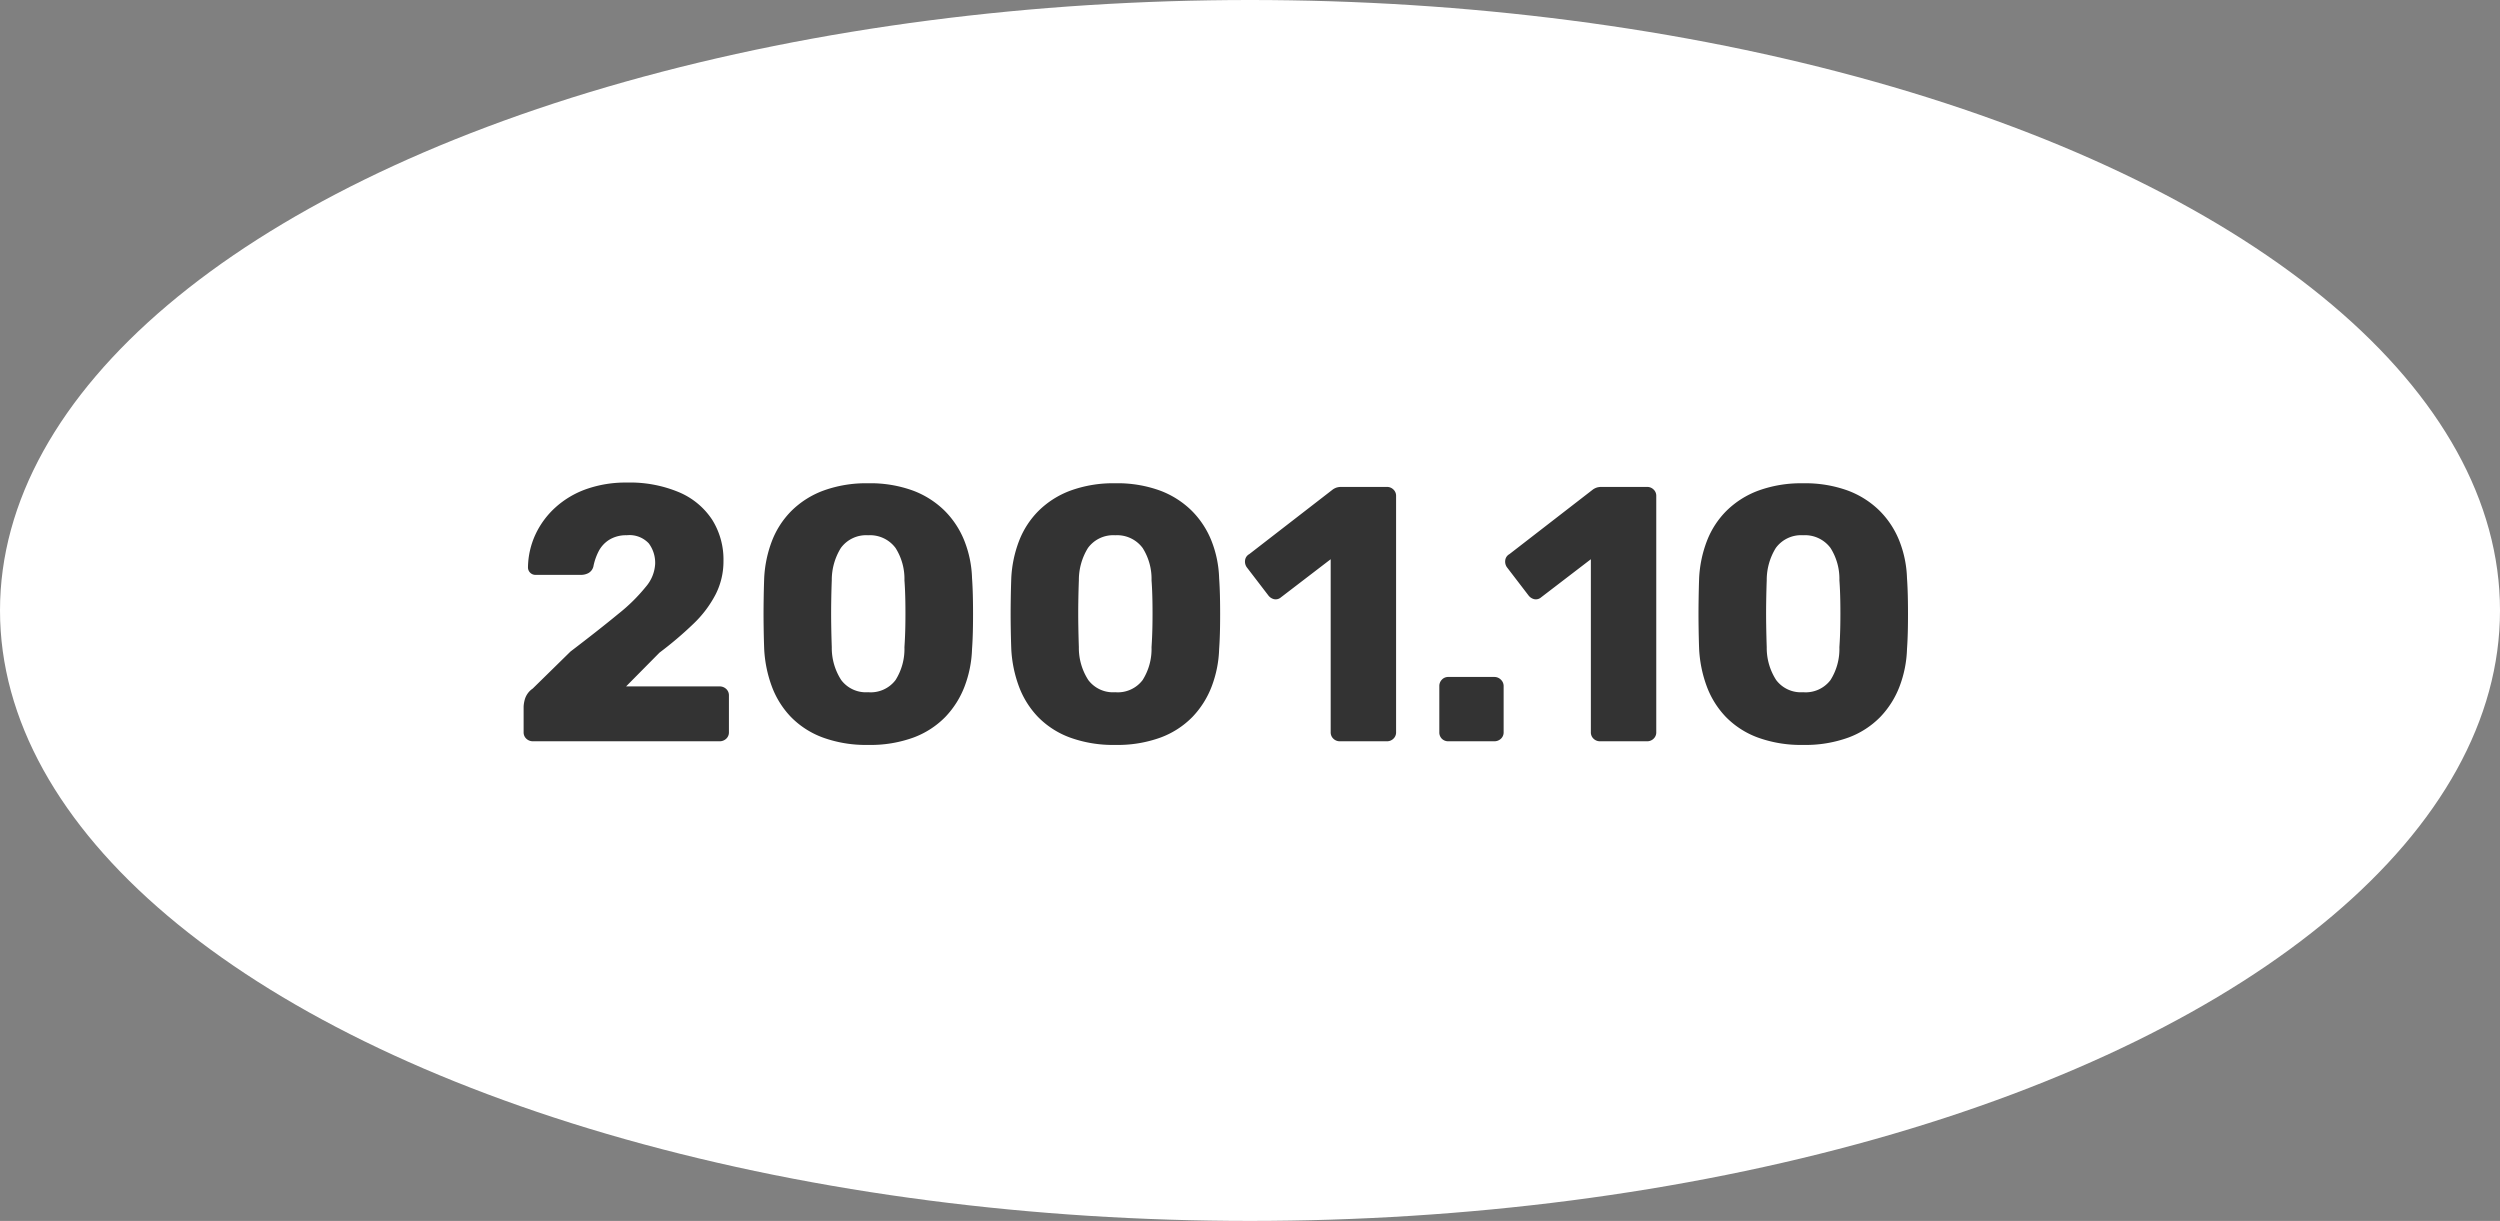 <svg xmlns="http://www.w3.org/2000/svg" width="172" height="84" viewBox="0 0 172 84"><rect x="0" y="0" width="172" height="84" fill="#808080" stroke="none"/><g transform="translate(-721 -3564.476)"><g transform="translate(-102 31.476)"><ellipse cx="86" cy="42" rx="86" ry="42" transform="translate(823 3533)" fill="#fff"/><path d="M1.675,0a.652.652,0,0,1-.462-.175.588.588,0,0,1-.188-.45V-2.4a2.263,2.263,0,0,1,.1-.538,1.354,1.354,0,0,1,.525-.687l2.6-2.55q2-1.525,3.288-2.588A12.049,12.049,0,0,0,9.45-10.65a2.62,2.62,0,0,0,.625-1.55,2.232,2.232,0,0,0-.437-1.413,1.807,1.807,0,0,0-1.513-.562,2.2,2.2,0,0,0-1.212.313,2.032,2.032,0,0,0-.738.813,3.928,3.928,0,0,0-.35,1.025.714.714,0,0,1-.338.45,1.084,1.084,0,0,1-.512.125H1.85a.509.509,0,0,1-.375-.15.509.509,0,0,1-.15-.375,5.558,5.558,0,0,1,.512-2.25,5.847,5.847,0,0,1,1.375-1.863A6.287,6.287,0,0,1,5.338-17.35a8.116,8.116,0,0,1,2.787-.45,8.709,8.709,0,0,1,3.613.675A5.1,5.1,0,0,1,14-15.238a5.154,5.154,0,0,1,.775,2.838,5,5,0,0,1-.537,2.288,7.7,7.7,0,0,1-1.525,2.025A25.1,25.1,0,0,1,10.375-6.1l-2.3,2.325H14.5a.652.652,0,0,1,.462.175.588.588,0,0,1,.188.45V-.625a.588.588,0,0,1-.187.45A.652.652,0,0,1,14.5,0Zm23.05.25A8.648,8.648,0,0,1,21.6-.263a5.947,5.947,0,0,1-2.187-1.413,6.09,6.09,0,0,1-1.312-2.1,8.629,8.629,0,0,1-.525-2.575q-.025-.675-.038-1.538t0-1.75q.012-.887.038-1.587a8.254,8.254,0,0,1,.537-2.562,5.959,5.959,0,0,1,1.35-2.075,6.165,6.165,0,0,1,2.2-1.388,8.58,8.58,0,0,1,3.063-.5,8.556,8.556,0,0,1,3.075.5,6.185,6.185,0,0,1,2.188,1.388,6.111,6.111,0,0,1,1.362,2.075,7.59,7.59,0,0,1,.525,2.563q.05.7.063,1.587t0,1.75q-.013.863-.063,1.538a7.909,7.909,0,0,1-.512,2.575,6.248,6.248,0,0,1-1.325,2.1A5.964,5.964,0,0,1,27.862-.263,8.624,8.624,0,0,1,24.725.25Zm0-3.625a2.144,2.144,0,0,0,1.888-.837,4,4,0,0,0,.612-2.262q.05-.725.063-1.525t0-1.6q-.012-.8-.062-1.475a3.969,3.969,0,0,0-.612-2.225,2.186,2.186,0,0,0-1.888-.875,2.152,2.152,0,0,0-1.875.875,4.181,4.181,0,0,0-.625,2.225Q22.2-10.4,22.188-9.6t0,1.6q.012.8.038,1.525a4.067,4.067,0,0,0,.65,2.262A2.122,2.122,0,0,0,24.725-3.375Zm17,3.625A8.648,8.648,0,0,1,38.6-.263a5.947,5.947,0,0,1-2.187-1.413,6.09,6.09,0,0,1-1.312-2.1,8.629,8.629,0,0,1-.525-2.575q-.025-.675-.038-1.538t0-1.75q.013-.887.038-1.587a8.254,8.254,0,0,1,.537-2.562,5.959,5.959,0,0,1,1.35-2.075,6.165,6.165,0,0,1,2.2-1.388,8.58,8.58,0,0,1,3.063-.5,8.556,8.556,0,0,1,3.075.5,6.185,6.185,0,0,1,2.188,1.388,6.111,6.111,0,0,1,1.362,2.075,7.59,7.59,0,0,1,.525,2.563q.05.7.063,1.587t0,1.75q-.013.863-.062,1.538a7.909,7.909,0,0,1-.512,2.575,6.248,6.248,0,0,1-1.325,2.1A5.964,5.964,0,0,1,44.862-.263,8.624,8.624,0,0,1,41.725.25Zm0-3.625a2.144,2.144,0,0,0,1.888-.837,4,4,0,0,0,.612-2.262q.05-.725.063-1.525t0-1.6q-.012-.8-.062-1.475a3.969,3.969,0,0,0-.612-2.225,2.186,2.186,0,0,0-1.888-.875,2.152,2.152,0,0,0-1.875.875,4.182,4.182,0,0,0-.625,2.225Q39.2-10.4,39.188-9.6t0,1.6q.013.8.037,1.525a4.068,4.068,0,0,0,.65,2.262A2.122,2.122,0,0,0,41.725-3.375ZM57.175,0a.621.621,0,0,1-.437-.175.588.588,0,0,1-.187-.45v-11.9L53.125-9.9a.547.547,0,0,1-.463.125.7.7,0,0,1-.412-.275l-1.475-1.925a.679.679,0,0,1-.113-.488.559.559,0,0,1,.288-.413l5.75-4.45a1,1,0,0,1,.287-.138A1.19,1.19,0,0,1,57.3-17.5h3.125a.621.621,0,0,1,.438.175.588.588,0,0,1,.188.45V-.625a.588.588,0,0,1-.187.45A.621.621,0,0,1,60.425,0ZM64.65,0a.609.609,0,0,1-.45-.175.609.609,0,0,1-.175-.45V-3.8a.621.621,0,0,1,.175-.438.588.588,0,0,1,.45-.187H67.8a.628.628,0,0,1,.462.188.6.6,0,0,1,.188.438V-.625a.588.588,0,0,1-.187.45A.652.652,0,0,1,67.8,0ZM75.075,0a.621.621,0,0,1-.437-.175.588.588,0,0,1-.187-.45v-11.9L71.025-9.9a.547.547,0,0,1-.463.125.7.7,0,0,1-.412-.275l-1.475-1.925a.679.679,0,0,1-.113-.488.559.559,0,0,1,.287-.413l5.75-4.45a1,1,0,0,1,.288-.138A1.19,1.19,0,0,1,75.2-17.5h3.125a.621.621,0,0,1,.438.175.588.588,0,0,1,.188.45V-.625a.588.588,0,0,1-.187.45A.621.621,0,0,1,78.325,0ZM89.05.25a8.648,8.648,0,0,1-3.125-.513,5.947,5.947,0,0,1-2.187-1.413,6.09,6.09,0,0,1-1.312-2.1A8.629,8.629,0,0,1,81.9-6.35q-.025-.675-.037-1.538t0-1.75q.013-.887.037-1.587a8.254,8.254,0,0,1,.538-2.562,5.959,5.959,0,0,1,1.35-2.075,6.165,6.165,0,0,1,2.2-1.388,8.58,8.58,0,0,1,3.063-.5,8.556,8.556,0,0,1,3.075.5,6.185,6.185,0,0,1,2.188,1.388,6.111,6.111,0,0,1,1.362,2.075,7.589,7.589,0,0,1,.525,2.563q.05.7.063,1.587t0,1.75q-.013.863-.062,1.538a7.909,7.909,0,0,1-.512,2.575,6.248,6.248,0,0,1-1.325,2.1A5.964,5.964,0,0,1,92.188-.263,8.624,8.624,0,0,1,89.05.25Zm0-3.625a2.144,2.144,0,0,0,1.888-.837,4,4,0,0,0,.612-2.262Q91.6-7.2,91.613-8t0-1.6q-.012-.8-.062-1.475a3.969,3.969,0,0,0-.612-2.225,2.186,2.186,0,0,0-1.888-.875,2.152,2.152,0,0,0-1.875.875,4.181,4.181,0,0,0-.625,2.225q-.025.675-.037,1.475t0,1.6q.012.8.037,1.525a4.067,4.067,0,0,0,.65,2.262A2.122,2.122,0,0,0,89.05-3.375Z" transform="translate(858 3584)" fill="#333"/></g></g></svg>